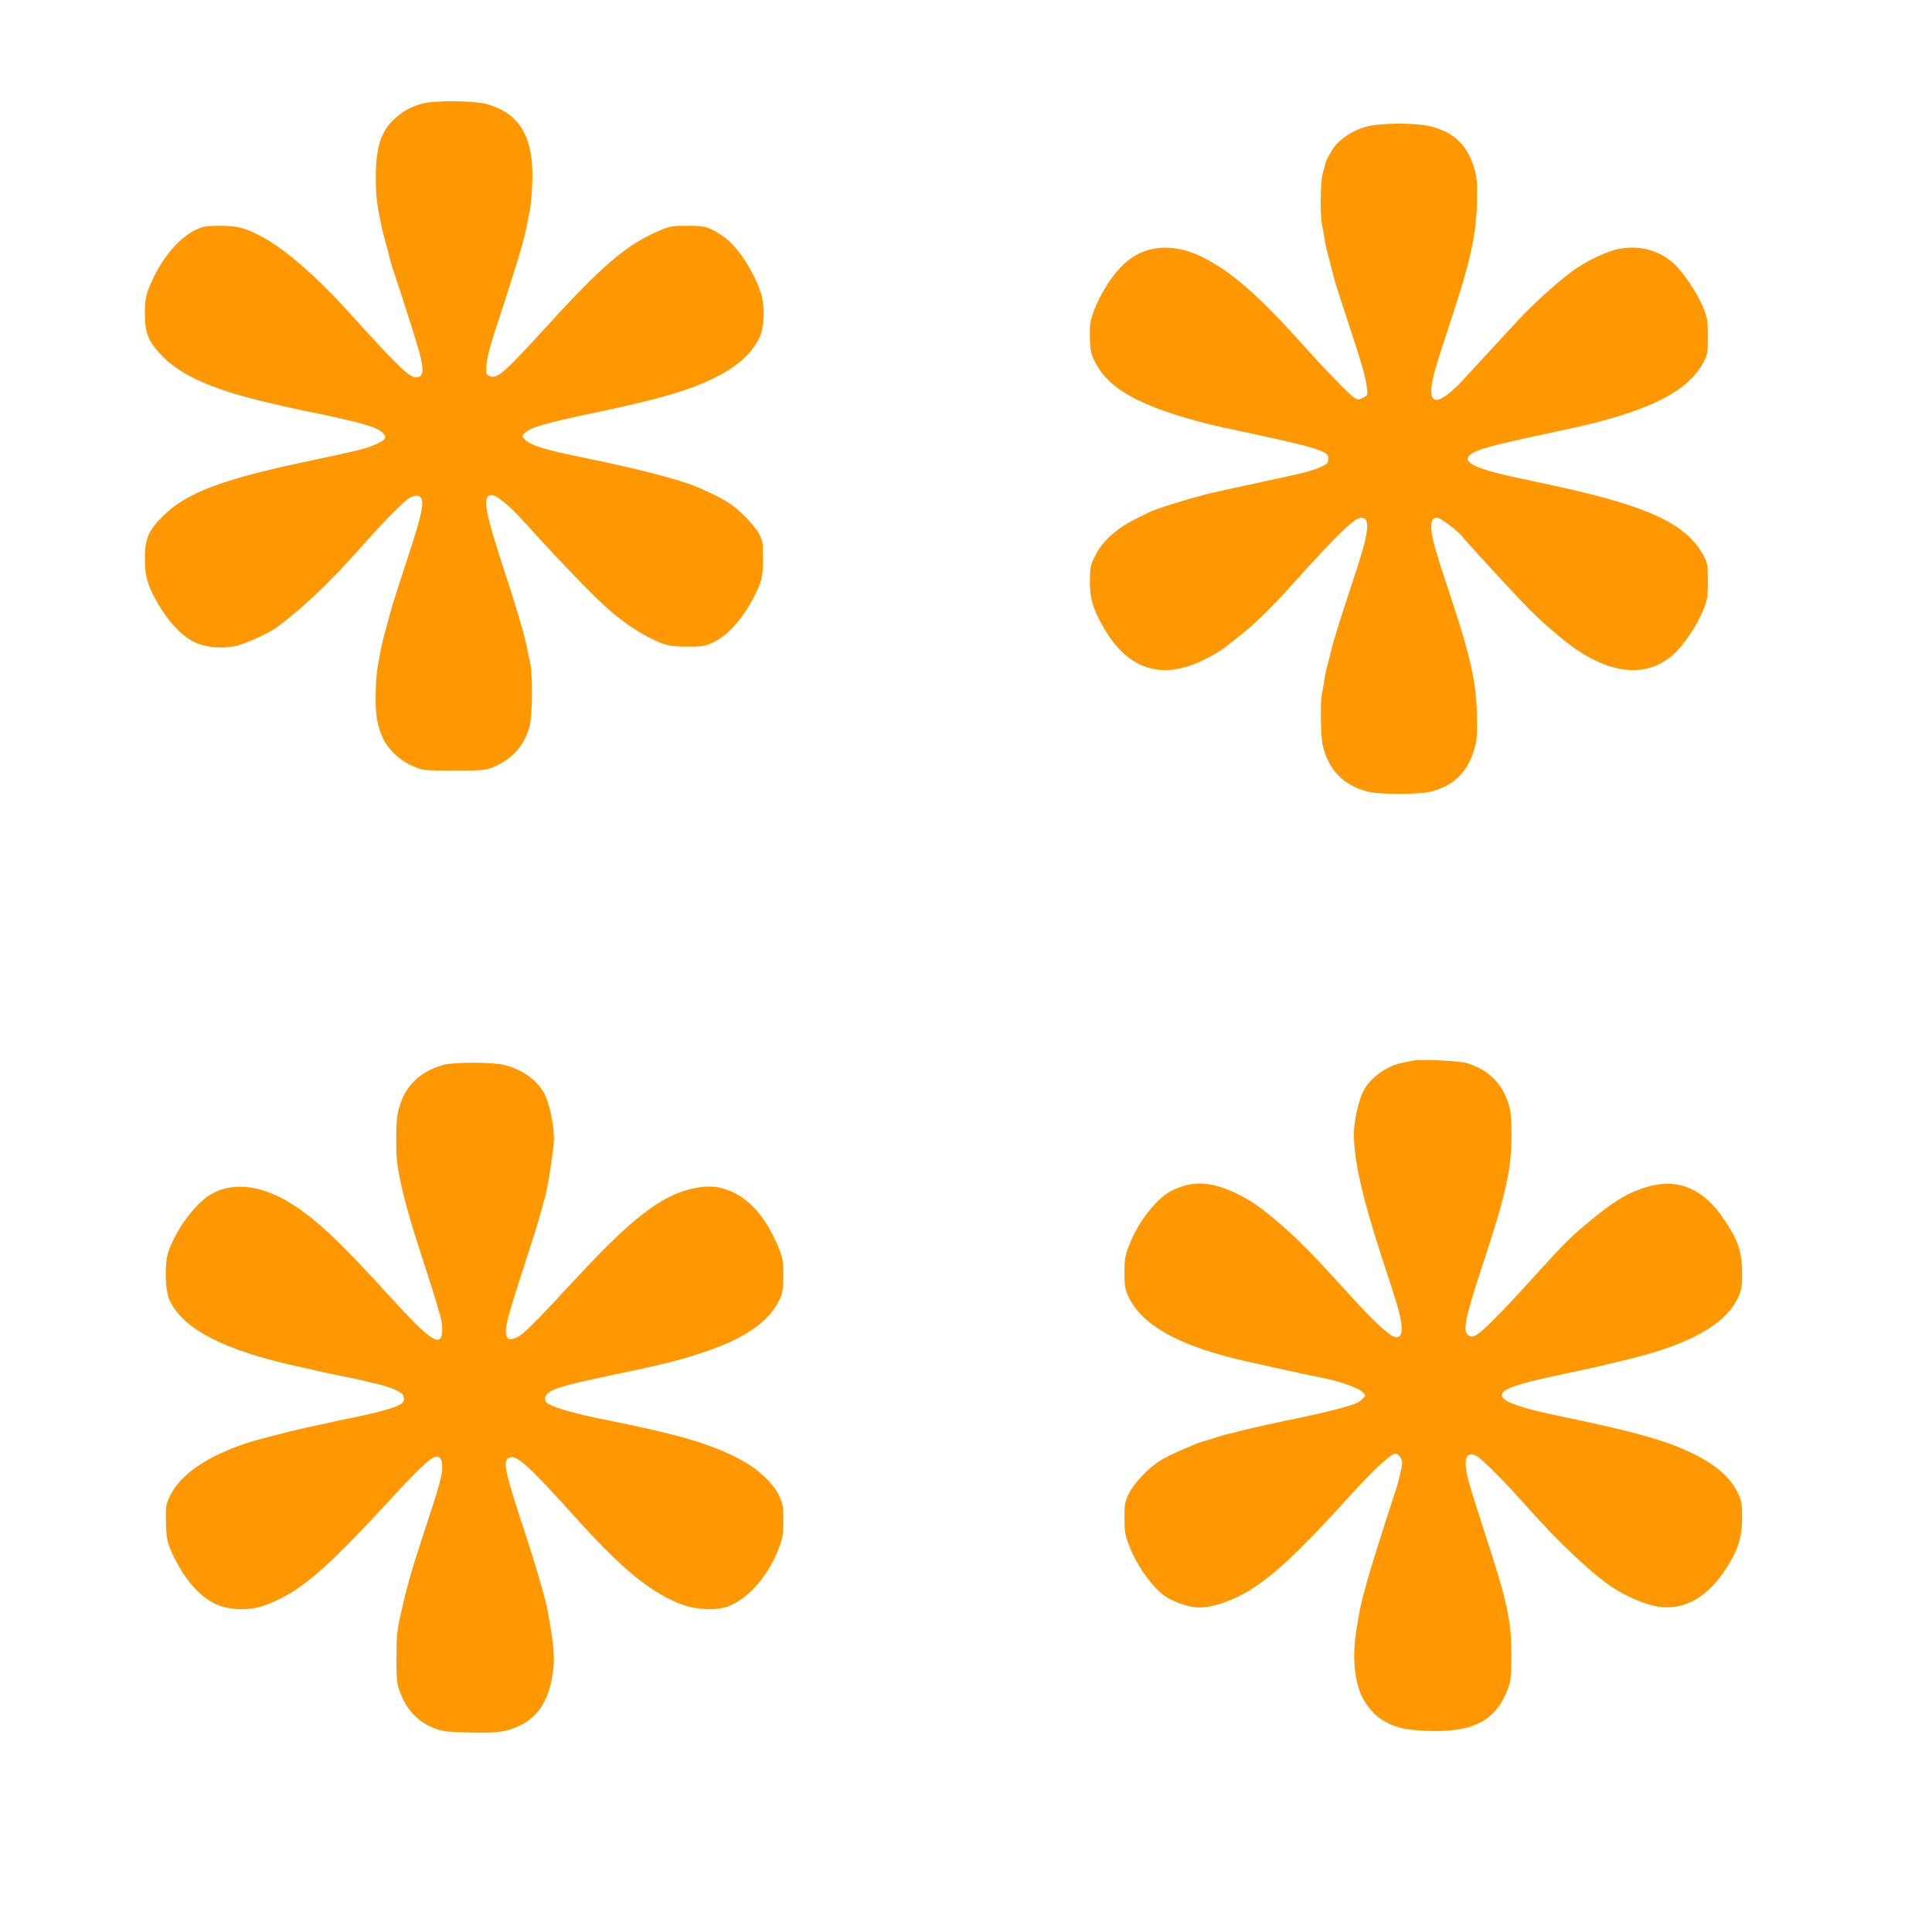 <?xml version="1.0" standalone="no"?>
<!DOCTYPE svg PUBLIC "-//W3C//DTD SVG 20010904//EN"
 "http://www.w3.org/TR/2001/REC-SVG-20010904/DTD/svg10.dtd">
<svg version="1.0" xmlns="http://www.w3.org/2000/svg"
 width="1280pt" height="1280pt" viewBox="0 0 1280 1280"
 preserveAspectRatio="xMidYMid meet">
<g transform="translate(0,1280) scale(0.1,-0.1)"
fill="#ff9800" stroke="none">
<path d="M2804 12115 c-78 -19 -142 -55 -197 -109 -86 -85 -116 -184 -117
-377 0 -119 5 -169 32 -299 6 -30 12 -60 14 -65 1 -6 12 -46 24 -90 12 -44 23
-88 25 -98 2 -10 9 -32 15 -50 69 -206 156 -480 176 -552 36 -134 31 -175 -22
-175 -43 0 -124 79 -459 449 -196 216 -403 396 -546 475 -121 66 -173 80 -289
80 -92 0 -112 -3 -160 -25 -106 -49 -218 -178 -288 -329 -46 -100 -52 -126
-52 -231 0 -121 21 -176 100 -262 125 -137 324 -229 684 -317 89 -21 206 -48
261 -59 371 -75 489 -108 529 -147 32 -33 24 -47 -50 -80 -61 -27 -110 -39
-464 -114 -550 -116 -788 -207 -941 -360 -95 -94 -119 -151 -119 -277 0 -106
12 -159 55 -244 77 -151 172 -261 269 -311 70 -36 175 -47 271 -29 65 12 223
84 283 128 176 132 344 292 554 528 157 177 289 310 327 330 18 9 41 13 51 10
49 -16 37 -89 -67 -405 -68 -206 -113 -350 -119 -375 -1 -5 -12 -46 -24 -90
-25 -89 -22 -80 -38 -155 -25 -124 -32 -181 -33 -300 -1 -132 9 -191 47 -278
33 -75 115 -152 200 -188 69 -29 70 -29 274 -29 190 0 209 2 259 23 121 51
200 137 237 260 22 69 25 344 6 433 -7 30 -15 69 -18 85 -13 74 -69 269 -134
465 -153 464 -170 559 -100 559 29 0 120 -74 204 -168 254 -281 471 -506 581
-601 73 -63 161 -124 239 -166 114 -60 149 -69 271 -69 97 0 116 3 165 26 98
45 190 145 267 288 59 112 68 146 68 270 0 108 -2 118 -29 168 -16 29 -64 86
-107 127 -75 71 -125 101 -299 178 -104 46 -409 125 -745 193 -264 53 -364 84
-401 125 -16 18 -16 20 0 38 35 38 133 67 486 141 412 87 604 143 772 226 150
74 244 157 298 264 31 61 39 191 17 277 -31 119 -132 290 -218 367 -26 24 -74
56 -106 72 -53 25 -68 28 -168 28 -102 0 -116 -2 -186 -32 -220 -94 -377 -228
-763 -652 -267 -293 -314 -333 -362 -311 -25 11 -26 15 -21 69 5 67 22 127
124 437 95 293 132 421 148 515 3 19 10 53 15 75 5 22 12 92 15 155 19 321
-74 489 -303 551 -80 22 -335 25 -418 4z"/>
<path d="M9046 11959 c-86 -25 -166 -77 -209 -137 -29 -41 -59 -100 -59 -116
0 -3 -6 -27 -14 -52 -16 -54 -19 -285 -4 -350 5 -22 12 -59 15 -82 2 -23 14
-76 26 -119 11 -43 22 -85 24 -94 6 -31 47 -165 82 -269 113 -342 139 -429
150 -512 5 -44 4 -47 -26 -63 -30 -15 -34 -15 -59 1 -38 24 -186 178 -367 379
-278 309 -460 465 -648 556 -187 90 -370 75 -500 -41 -85 -76 -163 -196 -212
-325 -22 -60 -26 -84 -24 -167 1 -85 5 -106 30 -158 89 -188 306 -307 774
-424 11 -3 106 -24 210 -46 349 -75 460 -103 513 -126 47 -21 52 -26 52 -54 0
-28 -5 -33 -53 -55 -67 -29 -92 -35 -512 -125 -104 -22 -217 -48 -250 -56
-177 -48 -340 -100 -382 -123 -10 -5 -41 -21 -68 -34 -132 -63 -230 -149 -278
-247 -32 -62 -35 -76 -36 -166 -2 -115 18 -184 91 -312 158 -276 380 -350 656
-217 97 47 117 60 247 164 105 84 210 186 353 346 294 326 407 435 448 435 35
0 47 -25 41 -78 -11 -84 -27 -140 -122 -427 -59 -178 -102 -317 -110 -354 -2
-9 -13 -51 -24 -94 -12 -43 -24 -96 -26 -119 -3 -23 -10 -60 -15 -82 -14 -61
-11 -292 4 -356 40 -166 140 -266 304 -306 76 -18 328 -18 404 0 159 38 252
129 298 290 15 55 18 92 15 219 -5 218 -42 387 -174 783 -96 289 -119 370
-127 436 -7 63 4 88 38 88 22 0 136 -86 169 -128 28 -36 301 -333 414 -451
105 -109 262 -244 355 -305 245 -160 466 -167 629 -20 67 60 159 199 197 296
26 65 29 85 29 188 0 101 -3 120 -24 160 -113 217 -360 334 -986 470 -104 22
-221 48 -260 56 -197 43 -285 73 -314 107 -11 14 -11 20 0 34 34 41 119 65
529 153 80 17 163 35 185 40 493 112 741 240 842 432 26 49 28 62 28 168 0
103 -3 123 -29 188 -36 93 -133 238 -197 296 -99 89 -225 123 -364 97 -70 -13
-198 -72 -284 -131 -99 -67 -270 -220 -387 -346 -60 -65 -143 -154 -184 -199
-41 -44 -108 -117 -149 -162 -165 -185 -253 -213 -237 -75 8 66 32 148 126
433 131 394 170 568 175 786 3 125 0 164 -14 216 -46 160 -129 244 -282 287
-103 28 -342 28 -443 -1z"/>
<path d="M9365 5774 c-11 -2 -44 -9 -73 -15 -110 -22 -217 -102 -262 -193 -32
-66 -60 -197 -60 -279 0 -174 55 -417 180 -802 110 -337 116 -357 130 -427 15
-75 5 -118 -28 -118 -37 0 -134 88 -303 273 -252 278 -341 368 -462 473 -130
113 -205 165 -306 212 -166 77 -287 80 -419 13 -101 -52 -222 -207 -281 -361
-27 -70 -31 -91 -31 -182 0 -89 4 -110 26 -157 90 -194 342 -332 789 -432 44
-9 123 -27 175 -39 93 -21 295 -64 355 -76 82 -17 198 -58 225 -81 30 -25 30
-26 13 -45 -10 -11 -29 -26 -43 -33 -34 -17 -187 -58 -336 -89 -237 -49 -321
-68 -443 -98 -68 -16 -134 -34 -145 -38 -12 -5 -48 -16 -81 -26 -33 -9 -67
-21 -75 -25 -8 -5 -48 -22 -89 -39 -41 -17 -100 -46 -131 -65 -79 -48 -179
-153 -212 -223 -25 -51 -28 -68 -28 -160 0 -90 4 -112 30 -180 55 -143 167
-296 254 -347 64 -37 153 -65 210 -65 105 0 256 57 383 145 156 109 306 253
612 590 155 171 277 285 305 285 20 0 46 -34 46 -61 -1 -26 -21 -116 -39 -170
-56 -170 -155 -481 -176 -554 -59 -209 -62 -221 -90 -394 -24 -153 -15 -291
27 -406 23 -61 82 -137 132 -171 85 -56 154 -75 301 -81 314 -14 467 66 547
283 18 51 21 80 21 219 1 226 -29 363 -178 815 -40 124 -85 265 -99 315 -46
160 -30 228 46 189 38 -20 187 -170 346 -349 204 -230 435 -446 563 -527 76
-49 173 -92 251 -113 206 -55 394 54 532 307 51 93 68 163 68 280 -1 92 -3
106 -32 164 -46 94 -143 179 -283 248 -187 93 -383 148 -927 261 -219 46 -333
86 -347 121 -19 49 77 83 467 164 160 34 207 45 390 90 389 97 618 226 700
394 29 58 31 72 32 164 0 148 -25 223 -123 368 -126 187 -285 262 -468 220
-136 -31 -243 -91 -407 -227 -139 -115 -174 -149 -373 -369 -219 -242 -349
-373 -389 -394 -26 -13 -35 -14 -52 -4 -42 27 -26 108 91 463 152 458 192 634
193 850 1 101 -4 166 -13 200 -43 152 -132 244 -280 291 -45 15 -313 28 -356
18z"/>
<path d="M2938 5745 c-173 -48 -277 -163 -306 -340 -8 -44 -9 -213 -3 -285 10
-119 69 -351 151 -600 59 -181 122 -378 121 -385 0 -2 6 -23 14 -46 8 -23 15
-65 15 -94 0 -132 -71 -89 -342 210 -316 347 -468 493 -619 595 -215 147 -419
177 -572 87 -106 -63 -231 -233 -282 -382 -26 -78 -22 -254 9 -320 89 -194
374 -338 881 -445 33 -7 85 -19 115 -26 31 -7 103 -23 160 -34 58 -11 119 -24
135 -29 17 -5 58 -15 93 -22 35 -8 86 -25 115 -39 41 -20 51 -30 53 -53 2 -23
-4 -31 -37 -48 -44 -22 -144 -49 -291 -79 -53 -11 -125 -26 -160 -34 -35 -8
-90 -20 -123 -27 -88 -17 -361 -87 -425 -108 -265 -87 -443 -208 -511 -347
-29 -59 -31 -70 -30 -166 2 -122 11 -160 58 -253 82 -161 179 -265 288 -309
86 -34 211 -36 299 -5 228 80 396 220 830 692 204 222 285 297 318 297 26 0
38 -24 38 -73 0 -54 -20 -124 -121 -430 -80 -243 -109 -344 -151 -527 -27
-120 -31 -153 -31 -300 -1 -146 2 -172 21 -225 47 -126 119 -202 236 -248 42
-17 81 -21 222 -25 186 -5 246 3 334 44 113 52 184 152 214 302 25 128 21 204
-25 457 -17 89 -76 294 -159 545 -131 397 -143 458 -90 475 46 15 136 -69 425
-390 321 -357 511 -512 724 -589 89 -32 224 -36 293 -9 142 54 274 209 343
400 21 56 25 86 25 171 0 91 -3 110 -27 160 -41 88 -147 186 -269 248 -203
104 -396 160 -919 265 -146 29 -281 67 -326 90 -34 17 -40 24 -37 47 6 50 82
77 443 152 317 66 415 90 560 136 313 99 481 212 555 375 15 34 20 66 20 145
0 111 -5 134 -57 244 -81 173 -190 285 -321 329 -76 26 -145 26 -242 2 -200
-51 -395 -204 -746 -583 -288 -311 -357 -379 -398 -398 -46 -21 -64 -17 -72
17 -11 44 6 109 114 443 81 247 121 380 128 417 3 15 7 30 10 34 14 24 64 335
64 407 0 75 -23 198 -51 269 -40 101 -144 183 -276 217 -75 20 -334 20 -405 1z"/>
</g>
</svg>

